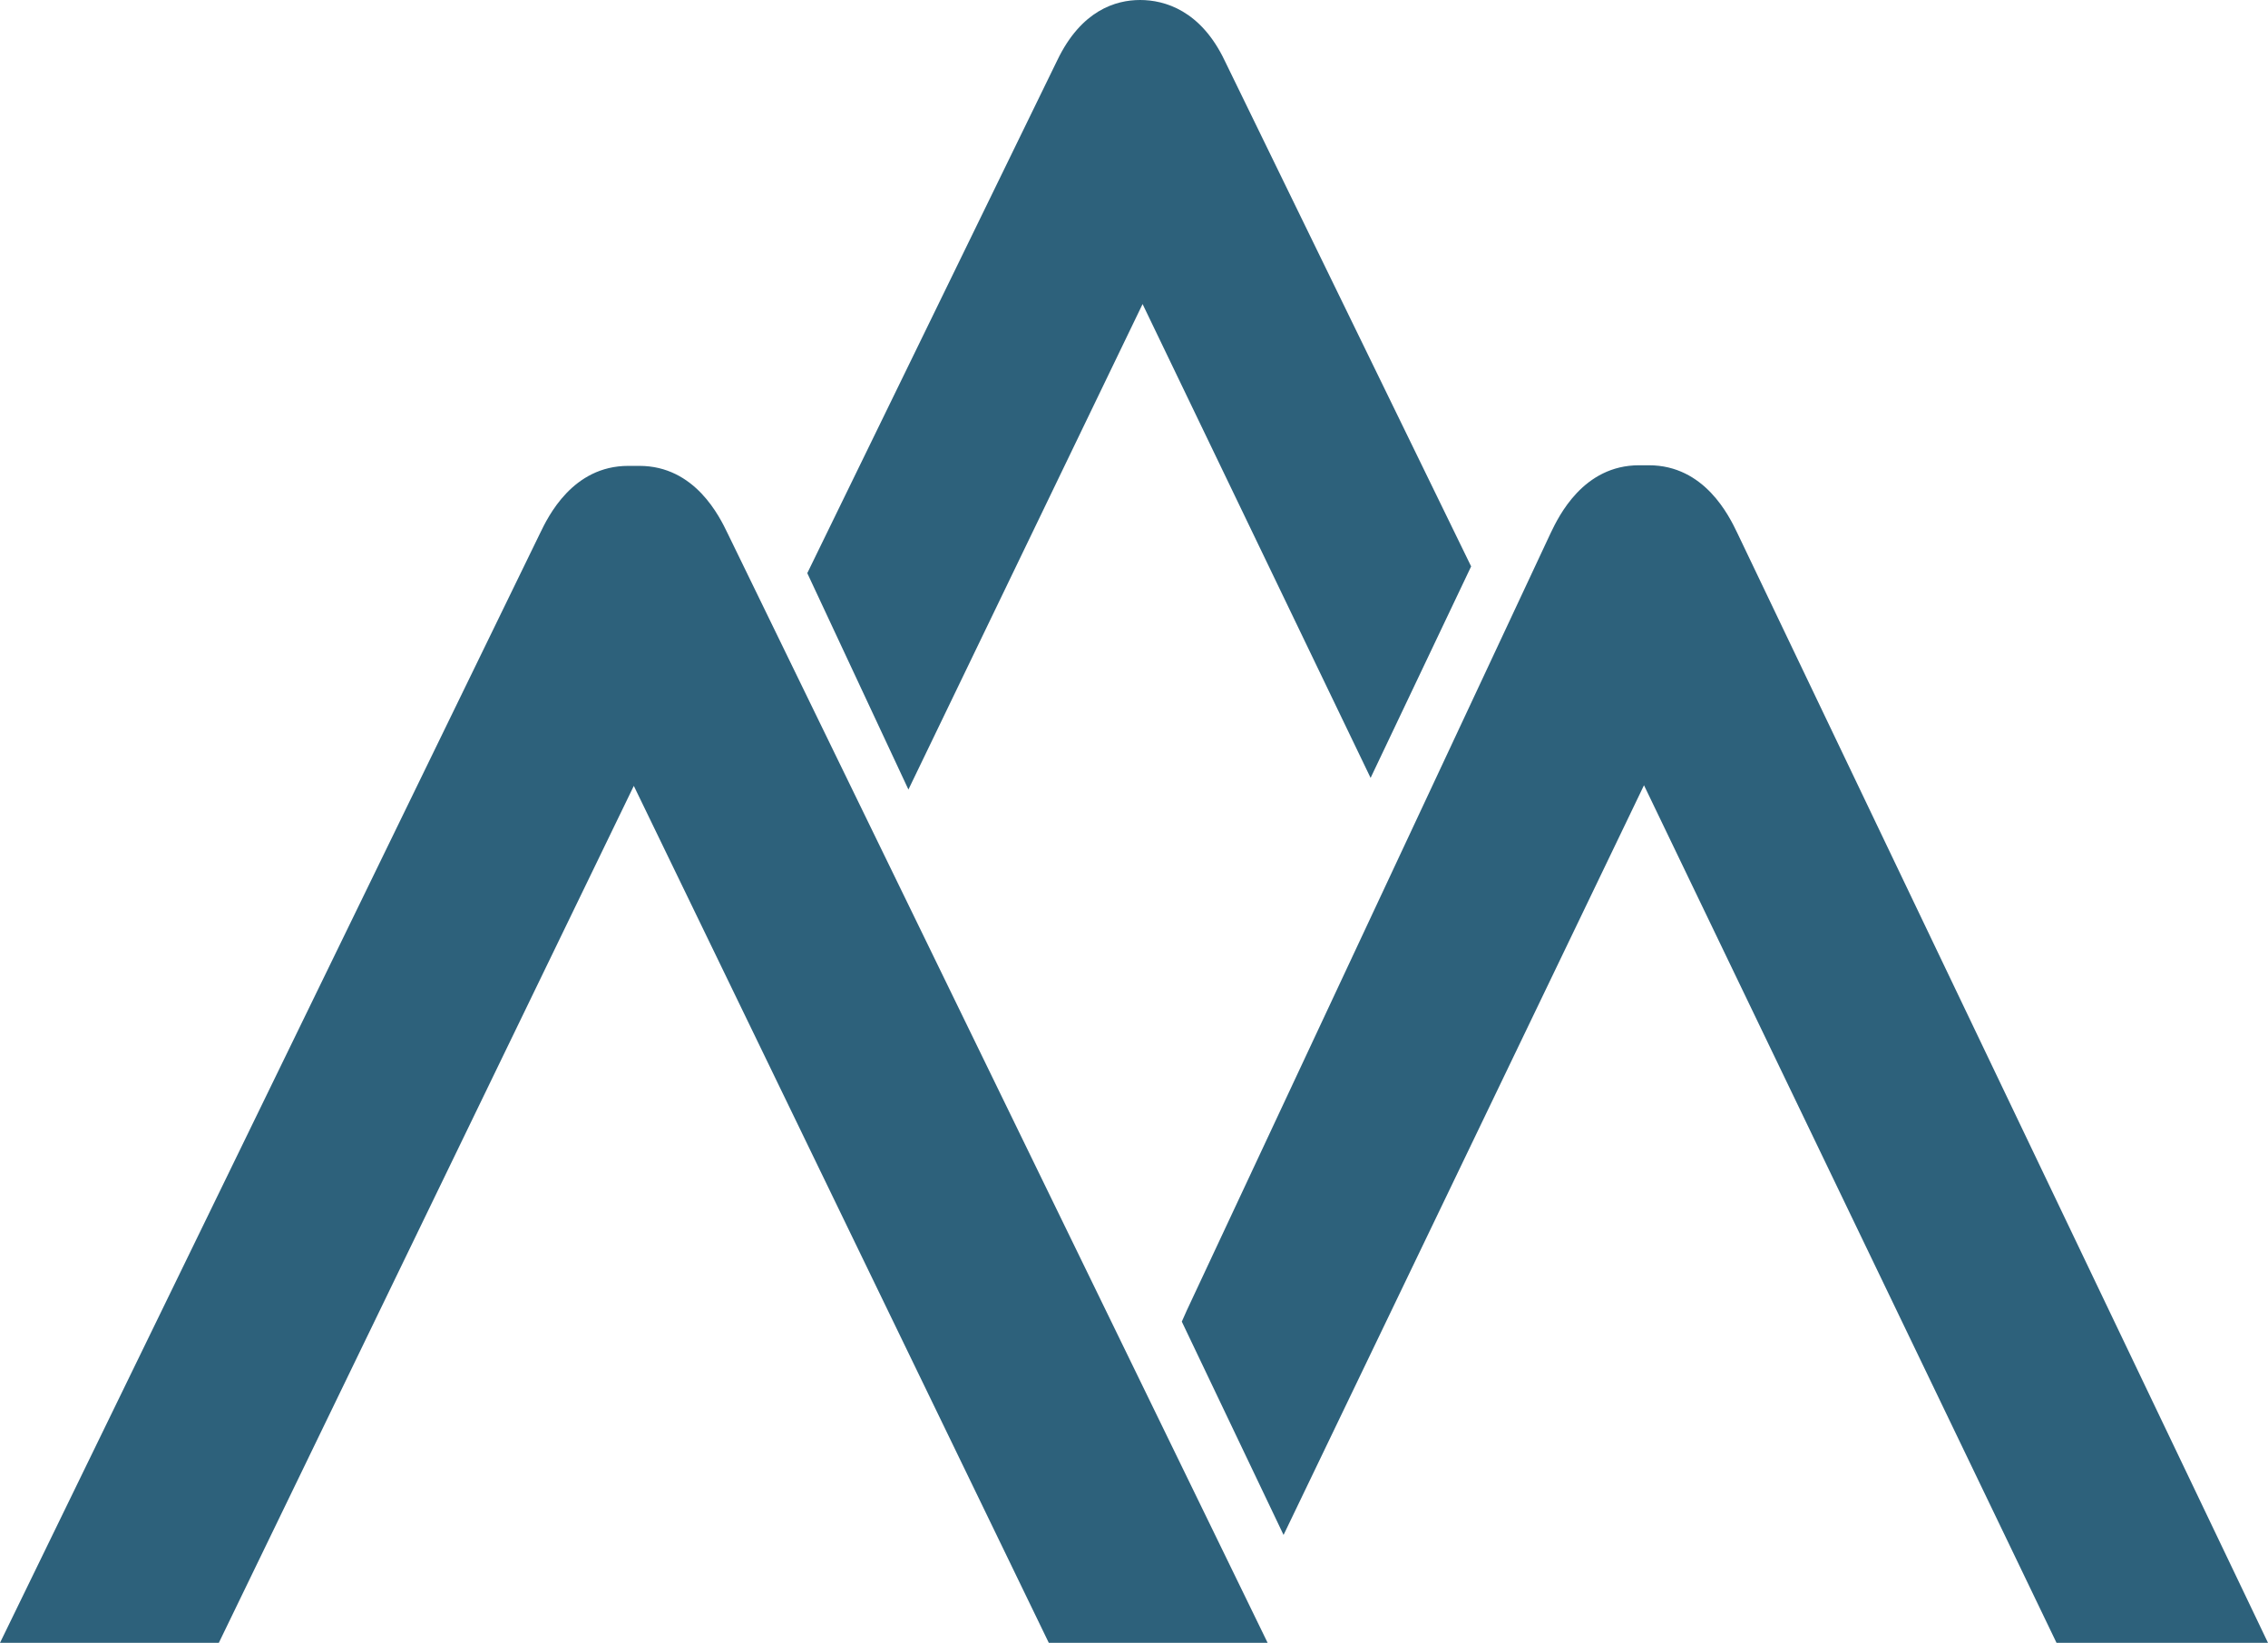 <?xml version="1.0" encoding="utf-8"?>
<!-- Generator: Adobe Illustrator 27.7.0, SVG Export Plug-In . SVG Version: 6.00 Build 0)  -->
<svg version="1.1" id="Layer_2_00000166670589088923176480000006286986748297837744_"
	 xmlns="http://www.w3.org/2000/svg" xmlns:xlink="http://www.w3.org/1999/xlink" x="0px" y="0px" viewBox="0 0 370 268"
	 style="enable-background:new 0 0 370 268;" xml:space="preserve">
<style type="text/css">
	.st0{fill:#2D617B;}
</style>
<g id="Layer_1-2">
	<path id="Union_20" class="st0" d="M335.5,268l-67.3-139.9l-58.8,122.3l-16.6-34.8l0.8-1.8l0,0L253,86.9c1.3-2.7,5.3-11,14.4-11
		c0.3,0,0.5,0,0.8,0c0.3,0,0.5,0,0.8,0c9.1,0,13.1,8.3,14.4,11L370,268L335.5,268L335.5,268z M171.1,268l-67.7-139.8L35.7,268H0
		L88.1,87c1.3-2.7,5.3-11,14.4-11c0.3,0,0.6,0,0.9,0c0.3,0,0.6,0,0.9,0c9.1,0,13.1,8.3,14.4,11l88.1,181H171.1L171.1,268z
		 M131.7,93.5l40.8-83.7C176.4,1.7,182,0,186,0s9.9,1.7,13.8,9.9L240,92.4l-16.4,34.5l-37.2-77.3l-38.2,79.2L131.7,93.5L131.7,93.5z
		"/>
</g>
</svg>
